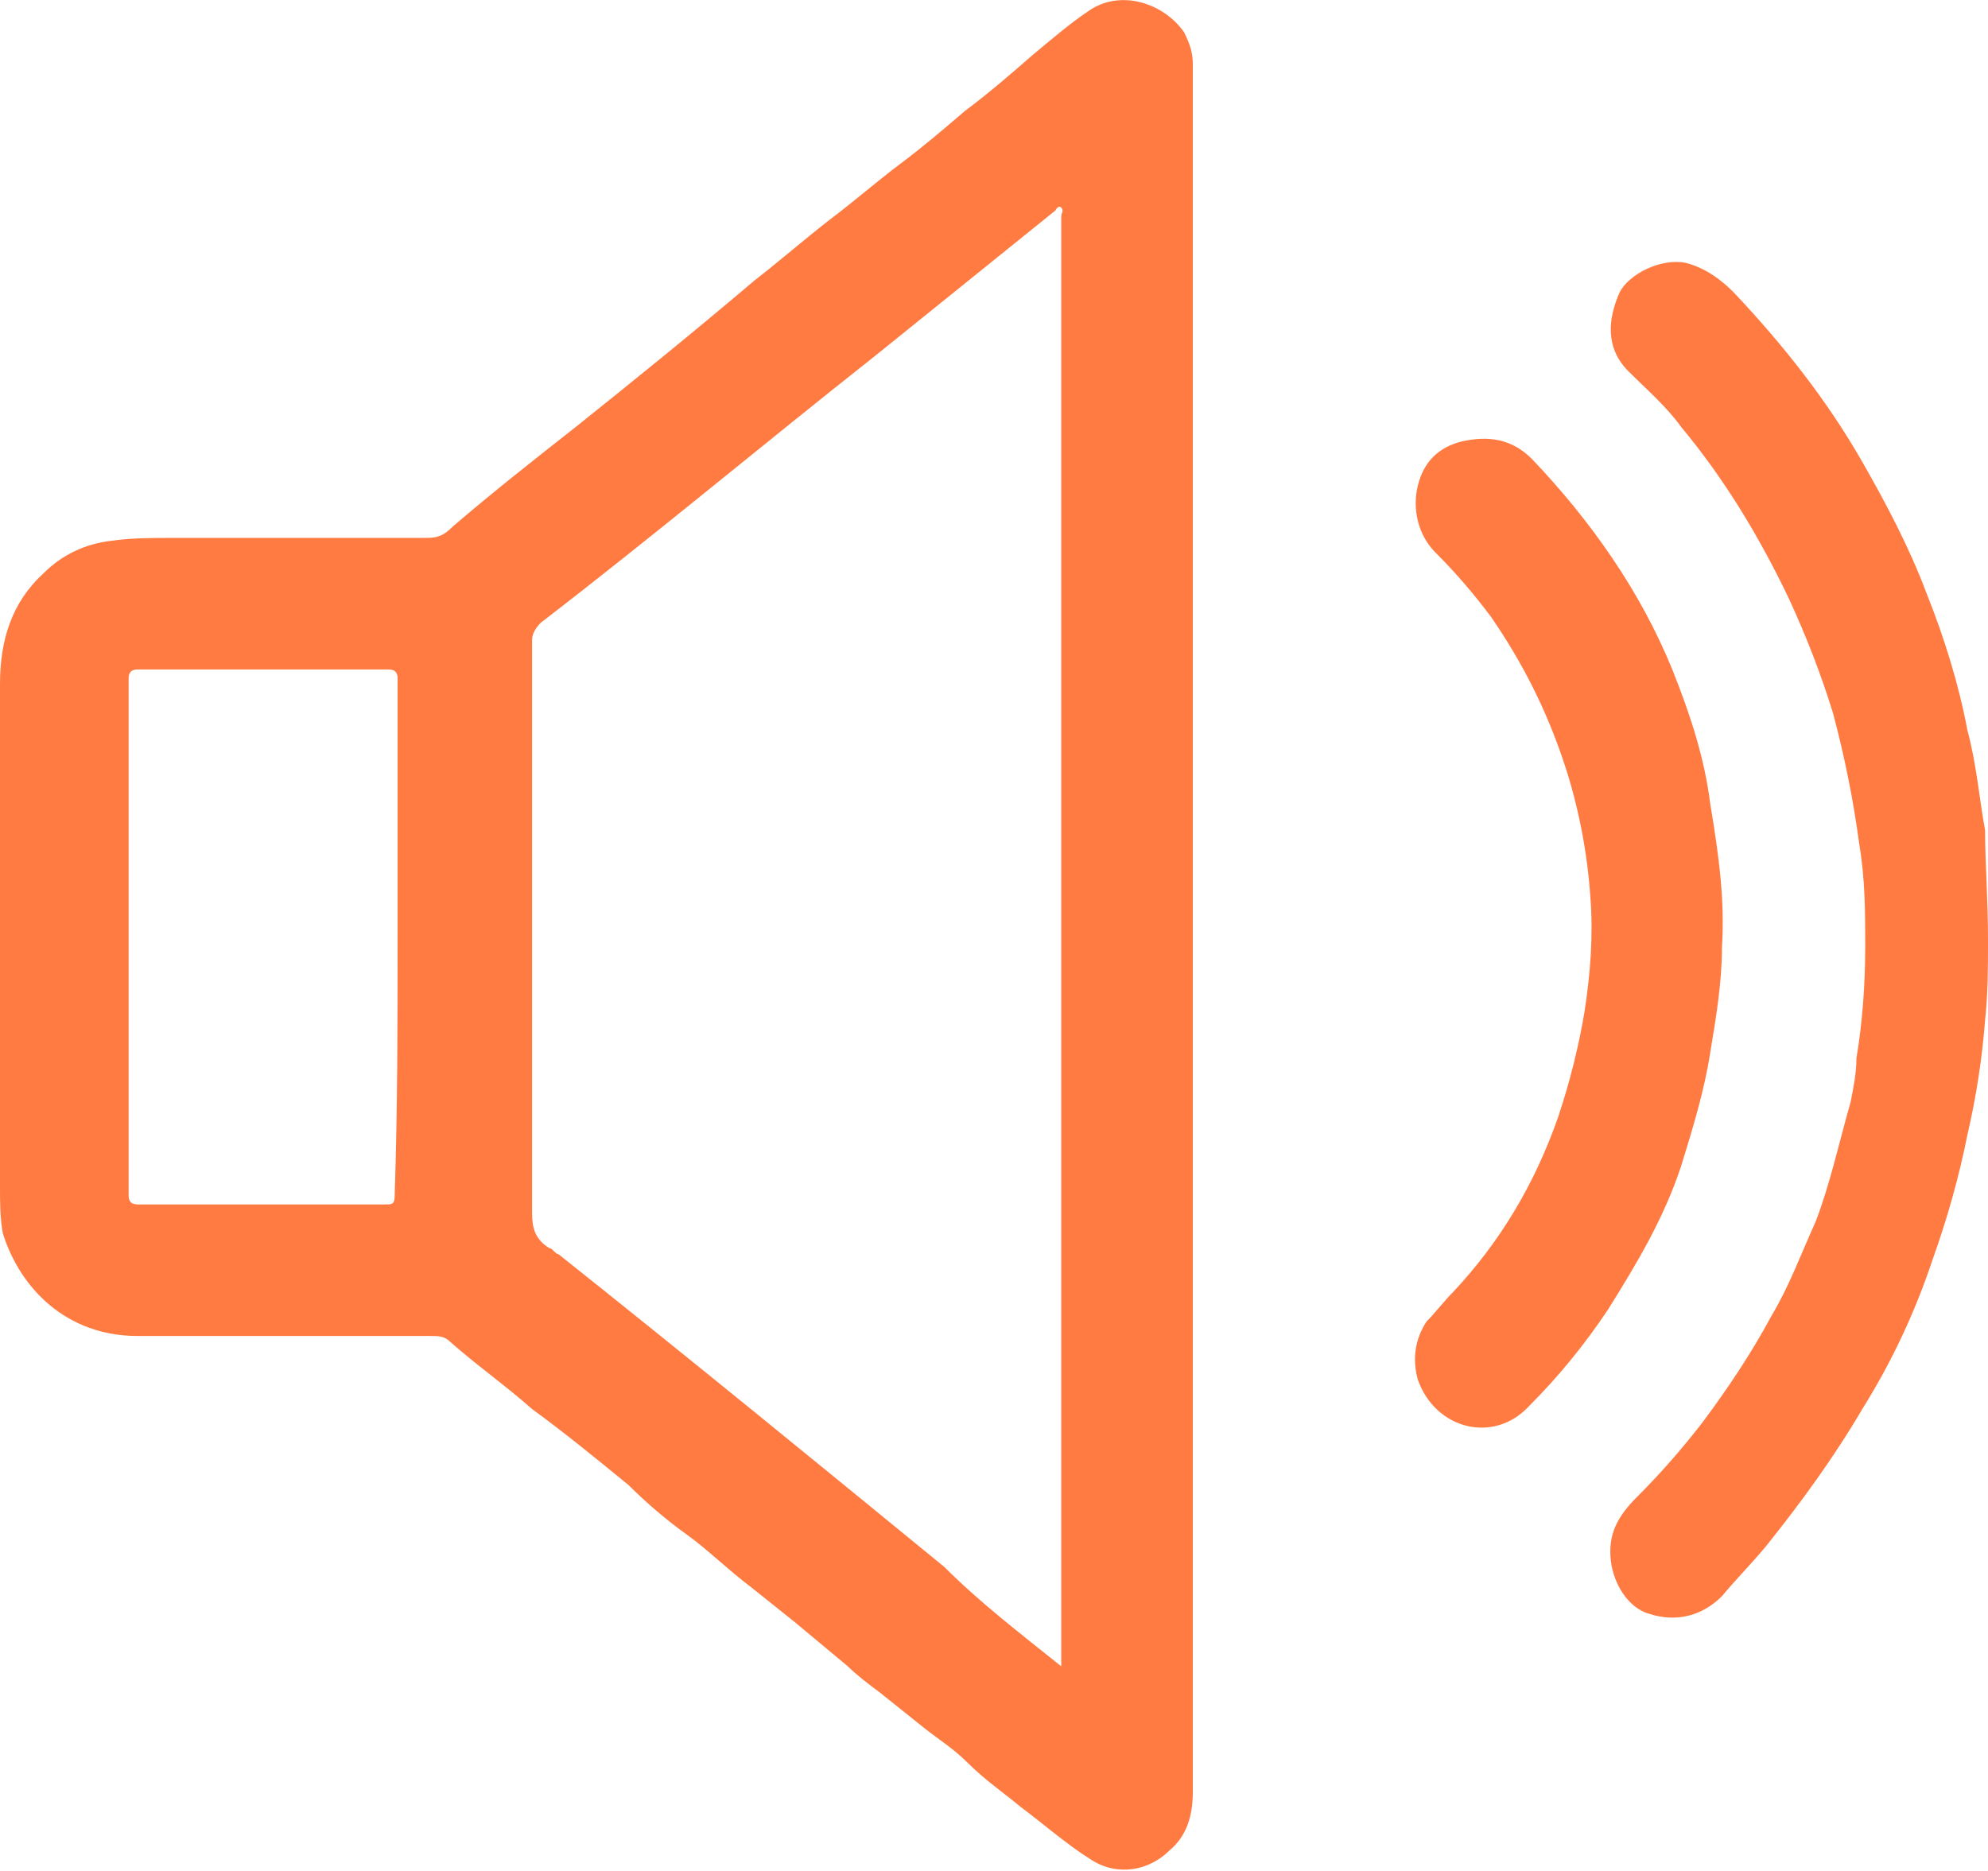 <?xml version="1.0" encoding="UTF-8"?> <svg xmlns="http://www.w3.org/2000/svg" xmlns:xlink="http://www.w3.org/1999/xlink" version="1.1" id="Layer_2_00000173119176697884131370000018301687921359174561_" x="0px" y="0px" viewBox="0 0 68 64" style="enable-background:new 0 0 68 64;" xml:space="preserve"> <style type="text/css"> .st0{fill:#FF7B42;} </style> <g id="RD_Systems"> <g> <path class="st0" d="M40.8,32c0,9.8,0,19.5,0,29.3c0,0.8-0.2,1.5-0.8,2c-0.7,0.7-1.8,0.9-2.7,0.3c-0.8-0.5-1.6-1.2-2.4-1.8 c-0.6-0.5-1.2-0.9-1.8-1.5c-0.5-0.5-1-0.8-1.5-1.2c-0.5-0.4-1-0.8-1.5-1.2c-0.4-0.3-0.8-0.6-1.1-0.9c-0.6-0.5-1.2-1-1.8-1.5 c-0.5-0.4-1-0.8-1.5-1.2c-0.8-0.6-1.5-1.3-2.2-1.8c-0.7-0.5-1.4-1.1-2-1.7c-1.1-0.9-2.2-1.8-3.3-2.6c-0.9-0.8-1.9-1.5-2.8-2.3 c-0.2-0.2-0.4-0.2-0.7-0.2c-3.3,0-6.6,0-10,0c-2.4,0-4-1.6-4.6-3.5C0,41.7,0,41.1,0,40.6c0-5.7,0-11.5,0-17.2 c0-1.5,0.4-2.8,1.5-3.8c0.6-0.6,1.4-1,2.3-1.1c0.7-0.1,1.4-0.1,2.1-0.1c2.9,0,5.8,0,8.7,0c0.4,0,0.6-0.1,0.9-0.4 c1.4-1.2,2.8-2.3,4.2-3.4c2-1.6,4.1-3.3,6.1-5c0.9-0.7,1.7-1.4,2.6-2.1c0.8-0.6,1.6-1.3,2.4-1.9C31.6,5,32.3,4.4,33,3.8 c0.8-0.6,1.5-1.2,2.3-1.9c0.6-0.5,1.3-1.1,1.9-1.5c1.1-0.8,2.6-0.3,3.3,0.7c0.2,0.4,0.3,0.7,0.3,1.1c0,0.8,0,1.6,0,2.3 C40.8,13.8,40.8,22.9,40.8,32L40.8,32L40.8,32z M36.3,57c0-0.8,0-1.4,0-2.1c0-15.1,0-30.2,0-45.3c0-0.7,0-1.4,0-2.2 c0-0.1,0.1-0.2,0-0.3c-0.1-0.1-0.2,0.1-0.2,0.1c-2.1,1.7-4.1,3.3-6.2,5c-3.8,3-7.5,6.1-11.4,9.1c-0.2,0.2-0.3,0.4-0.3,0.6 c0,6.5,0,13,0,19.6c0,0.5,0.1,0.9,0.6,1.2c0.1,0,0.2,0.2,0.3,0.2c4.4,3.5,8.8,7.1,13.2,10.7C33.5,54.8,34.8,55.8,36.3,57L36.3,57z M13.6,32c0-3,0-5.9,0-8.8c0-0.2-0.1-0.3-0.3-0.3c-2.8,0-5.7,0-8.6,0c-0.2,0-0.3,0.1-0.3,0.3c0,5.9,0,11.8,0,17.7 c0,0.2,0.1,0.3,0.3,0.3c2.8,0,5.6,0,8.5,0c0.2,0,0.3,0,0.3-0.3C13.6,37.9,13.6,34.9,13.6,32z"></path> <path class="st0" d="M68,32.2c0,0.8,0,1.8-0.1,2.7c-0.1,1.3-0.3,2.6-0.6,3.9c-0.3,1.5-0.7,2.9-1.2,4.3c-0.6,1.8-1.4,3.5-2.4,5.1 c-1,1.7-2.1,3.2-3.3,4.7c-0.5,0.6-1,1.1-1.5,1.7c-0.7,0.7-1.6,0.9-2.5,0.6c-0.7-0.2-1.2-1-1.3-1.8c-0.1-0.9,0.2-1.5,0.9-2.2 c0.8-0.8,1.5-1.6,2.2-2.5c0.9-1.2,1.7-2.4,2.4-3.7c0.6-1,1-2.1,1.5-3.2c0.5-1.3,0.8-2.7,1.2-4.1c0.1-0.5,0.2-1,0.2-1.5 c0.2-1.2,0.3-2.5,0.3-3.8c0-1.2,0-2.3-0.2-3.5c-0.2-1.5-0.5-3-0.9-4.5c-0.4-1.3-0.9-2.6-1.5-3.9c-1-2.1-2.2-4.1-3.7-5.9 c-0.5-0.7-1.2-1.3-1.8-1.9c-0.8-0.8-0.7-1.8-0.3-2.7c0.3-0.6,1.4-1.2,2.3-1c0.7,0.2,1.2,0.6,1.6,1c1.7,1.8,3.2,3.7,4.4,5.8 c0.8,1.4,1.6,2.9,2.2,4.5c0.6,1.5,1.1,3.1,1.4,4.7c0.3,1.1,0.4,2.3,0.6,3.4C67.9,29.5,68,30.7,68,32.2L68,32.2z"></path> <path class="st0" d="M58.9,32.4c0,1.2-0.2,2.4-0.4,3.6c-0.2,1.3-0.6,2.6-1,3.9c-0.6,1.8-1.5,3.3-2.5,4.9c-0.8,1.2-1.7,2.3-2.7,3.3 c-1.2,1.3-3.2,0.8-3.8-0.9c-0.2-0.7-0.1-1.4,0.3-2c0.3-0.3,0.6-0.7,0.9-1c1.6-1.7,2.8-3.7,3.6-6c0.4-1.2,0.7-2.4,0.9-3.6 c0.2-1.3,0.3-2.6,0.2-3.9c-0.1-1.5-0.4-3.1-0.9-4.6c-0.6-1.8-1.4-3.4-2.5-5c-0.6-0.8-1.2-1.5-1.9-2.2c-0.6-0.6-0.8-1.5-0.6-2.3 c0.2-0.8,0.7-1.3,1.5-1.5c0.9-0.2,1.7-0.1,2.4,0.6c2,2.1,3.7,4.5,4.8,7.2c0.6,1.5,1.1,3,1.3,4.6C58.8,29.3,59,30.8,58.9,32.4z"></path> </g> </g> </svg> 